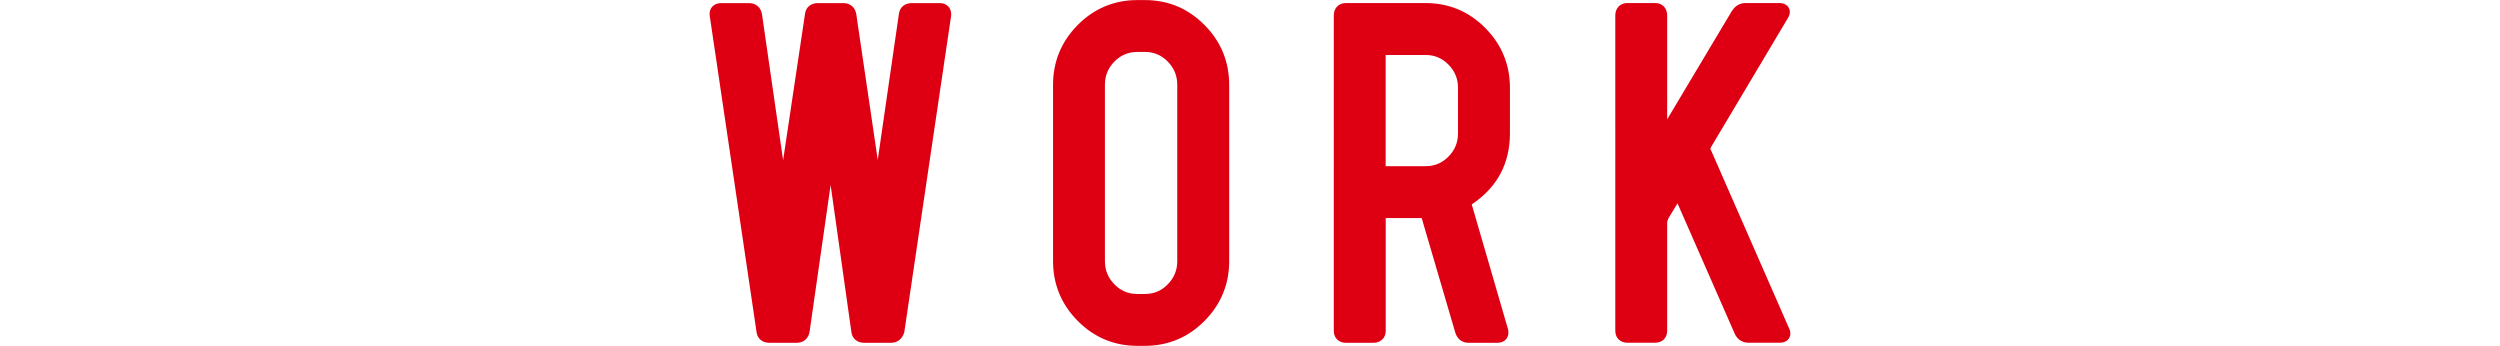 <?xml version="1.0" encoding="UTF-8"?>
<svg id="_レイヤー_2" data-name="レイヤー 2" xmlns="http://www.w3.org/2000/svg" viewBox="0 0 368.74 51.01">
  <defs>
    <style>
      .cls-1 {
        fill: none;
      }

      .cls-2 {
        fill: #de0012;
        stroke: #de0012;
        stroke-linecap: round;
        stroke-linejoin: round;
        stroke-width: 2px;
      }
    </style>
  </defs>
  <g id="_文字" data-name="文字">
    <g>
      <g>
        <path class="cls-2" d="M139.29,2.24l-6.89,46.54c-.17,.52-.5,.78-.97,.78h-3.96c-.56,0-.87-.26-.91-.78l-3.71-26.26c-.04-.17-.15-.26-.33-.26-.22,0-.33,.09-.33,.26l-3.77,26.26c-.09,.52-.39,.78-.91,.78h-4.03c-.56,0-.87-.26-.91-.78L105.68,2.24c-.09-.52,.15-.78,.71-.78h4.1c.52,0,.82,.26,.91,.78l3.77,26.06c0,.22,.09,.32,.26,.32,.22,0,.35-.11,.39-.32l3.9-26.06c.04-.52,.35-.78,.91-.78h3.77c.52,0,.82,.26,.91,.78l3.83,26c0,.22,.11,.32,.33,.32,.17,0,.28-.11,.33-.32l3.77-26c.04-.52,.35-.78,.91-.78h4.16c.48,0,.69,.26,.65,.78Z"/>
        <path class="cls-2" d="M180.3,38.51c0,3.16-1.12,5.87-3.35,8.12-2.23,2.25-4.93,3.38-8.09,3.38h-1.1c-3.16,0-5.86-1.13-8.09-3.38-2.23-2.25-3.35-4.96-3.35-8.12V12.51c0-3.16,1.12-5.87,3.35-8.12,2.23-2.25,4.93-3.38,8.09-3.38h1.1c3.16,0,5.86,1.13,8.09,3.38,2.23,2.25,3.35,4.96,3.35,8.12v26Zm-5.66,0V12.51c0-1.6-.56-2.98-1.69-4.13-1.13-1.15-2.49-1.72-4.09-1.72h-1.1c-1.6,0-2.97,.57-4.1,1.72-1.13,1.15-1.69,2.52-1.69,4.13v26c0,1.6,.56,2.98,1.69,4.13,1.13,1.15,2.49,1.72,4.1,1.72h1.1c1.6,0,2.97-.57,4.09-1.72,1.13-1.15,1.69-2.52,1.69-4.13Z"/>
        <path class="cls-2" d="M221.71,19.66c0,4.12-1.71,7.32-5.14,9.62-.43,.3-.58,.69-.45,1.17l5.33,18.33c.13,.52-.06,.78-.58,.78h-4.29c-.48,0-.8-.26-.97-.78l-4.94-16.84c-.17-.52-.52-.78-1.04-.78h-5.46c-.52,0-.78,.26-.78,.78v16.84c0,.52-.28,.78-.85,.78h-4.03c-.52,0-.78-.26-.78-.78V2.3c0-.56,.26-.85,.78-.85h11.76c3.16,0,5.86,1.13,8.09,3.38,2.23,2.25,3.35,4.96,3.35,8.12v6.7Zm-5.66,0v-6.7c0-1.6-.56-2.98-1.69-4.13-1.13-1.15-2.49-1.72-4.09-1.72h-6.11c-.52,0-.78,.28-.78,.84V24.73c0,.52,.26,.78,.78,.78h6.11c1.6,0,2.97-.57,4.09-1.72,1.13-1.15,1.69-2.52,1.69-4.13Z"/>
        <path class="cls-2" d="M262.98,48.84c.22,.48,.06,.71-.46,.71h-4.62c-.52,0-.89-.24-1.11-.71l-8.9-20.28c-.09-.17-.2-.26-.33-.26-.17,0-.3,.06-.39,.19l-2.01,3.31c-.17,.43-.26,.78-.26,1.04v15.93c0,.52-.26,.78-.78,.78h-4.09c-.52,0-.78-.26-.78-.78V2.3c0-.56,.26-.85,.78-.85h4.09c.52,0,.78,.28,.78,.85V20.05c0,.17,.09,.28,.26,.32,.13,.04,.24,0,.33-.13l10.79-18.07c.3-.48,.69-.72,1.17-.72h5c.56,0,.69,.24,.39,.72l-11.31,18.98c-.3,.52-.33,1-.07,1.43l11.51,26.26Z"/>
      </g>
      <rect class="cls-1" x="0" y="11.3" width="368.74" height="28.41"/>
    </g>
  </g>
</svg>